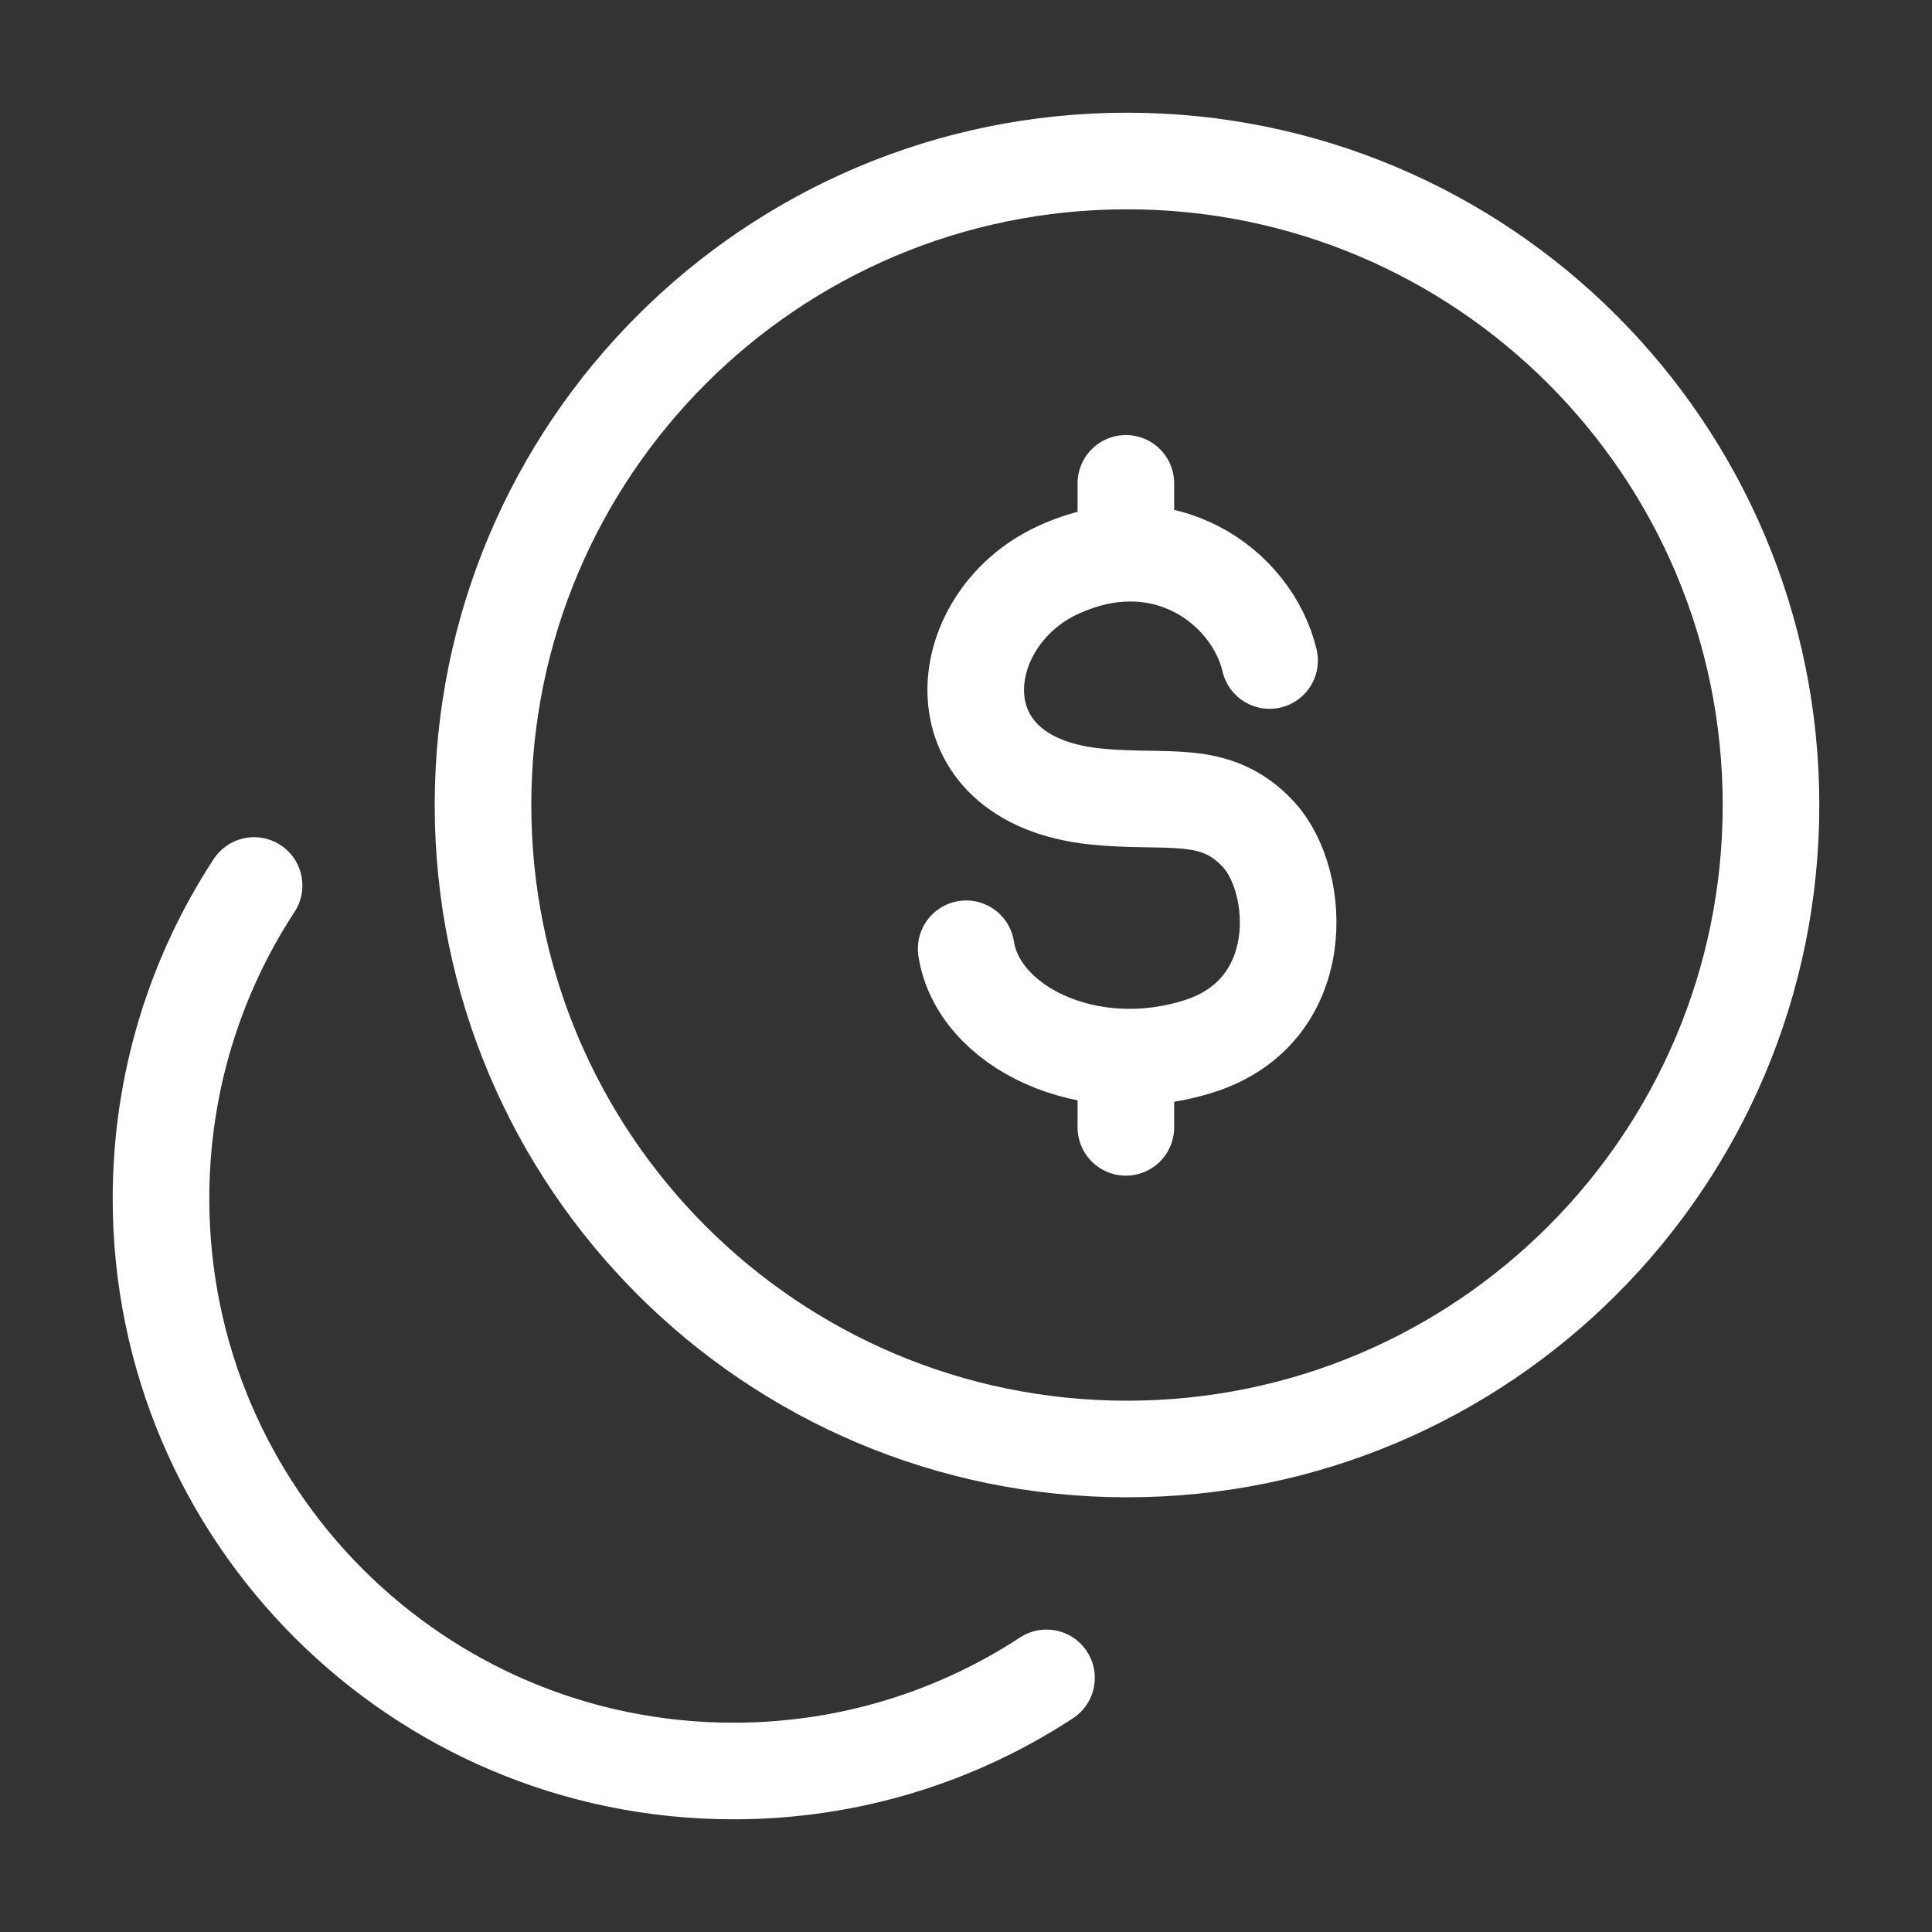<svg width="60" height="60" viewBox="0 0 60 60" fill="none" xmlns="http://www.w3.org/2000/svg">
<rect x="0" y="0" width="60" height="60" fill="#333333" stroke="none"/>
<path d="M35 45C46.046 45 55 36.046 55 25C55 13.954 46.046 5 35 5C23.954 5 15 13.954 15 25C15 36.046 23.954 45 35 45Z" stroke="white" stroke-width="3" stroke-linecap="round"/>
<path d="M7.891 27.5C6.063 30.294 5 33.634 5 37.222C5 47.041 12.96 55 22.778 55C26.366 55 29.706 53.937 32.5 52.108" stroke="white" stroke-width="3" stroke-linecap="round"/>
<path d="M39.428 20.513C38.887 18.233 36.136 16.175 32.834 17.714C29.532 19.254 29.007 24.207 34.002 24.733C36.26 24.971 37.732 24.457 39.08 25.91C40.427 27.363 40.678 31.405 37.233 32.494C33.788 33.584 30.376 31.881 30.005 29.465M34.965 15.011V17.183M34.965 32.83V35.011" stroke="white" stroke-width="3" stroke-linecap="round" stroke-linejoin="round"/>
</svg>
